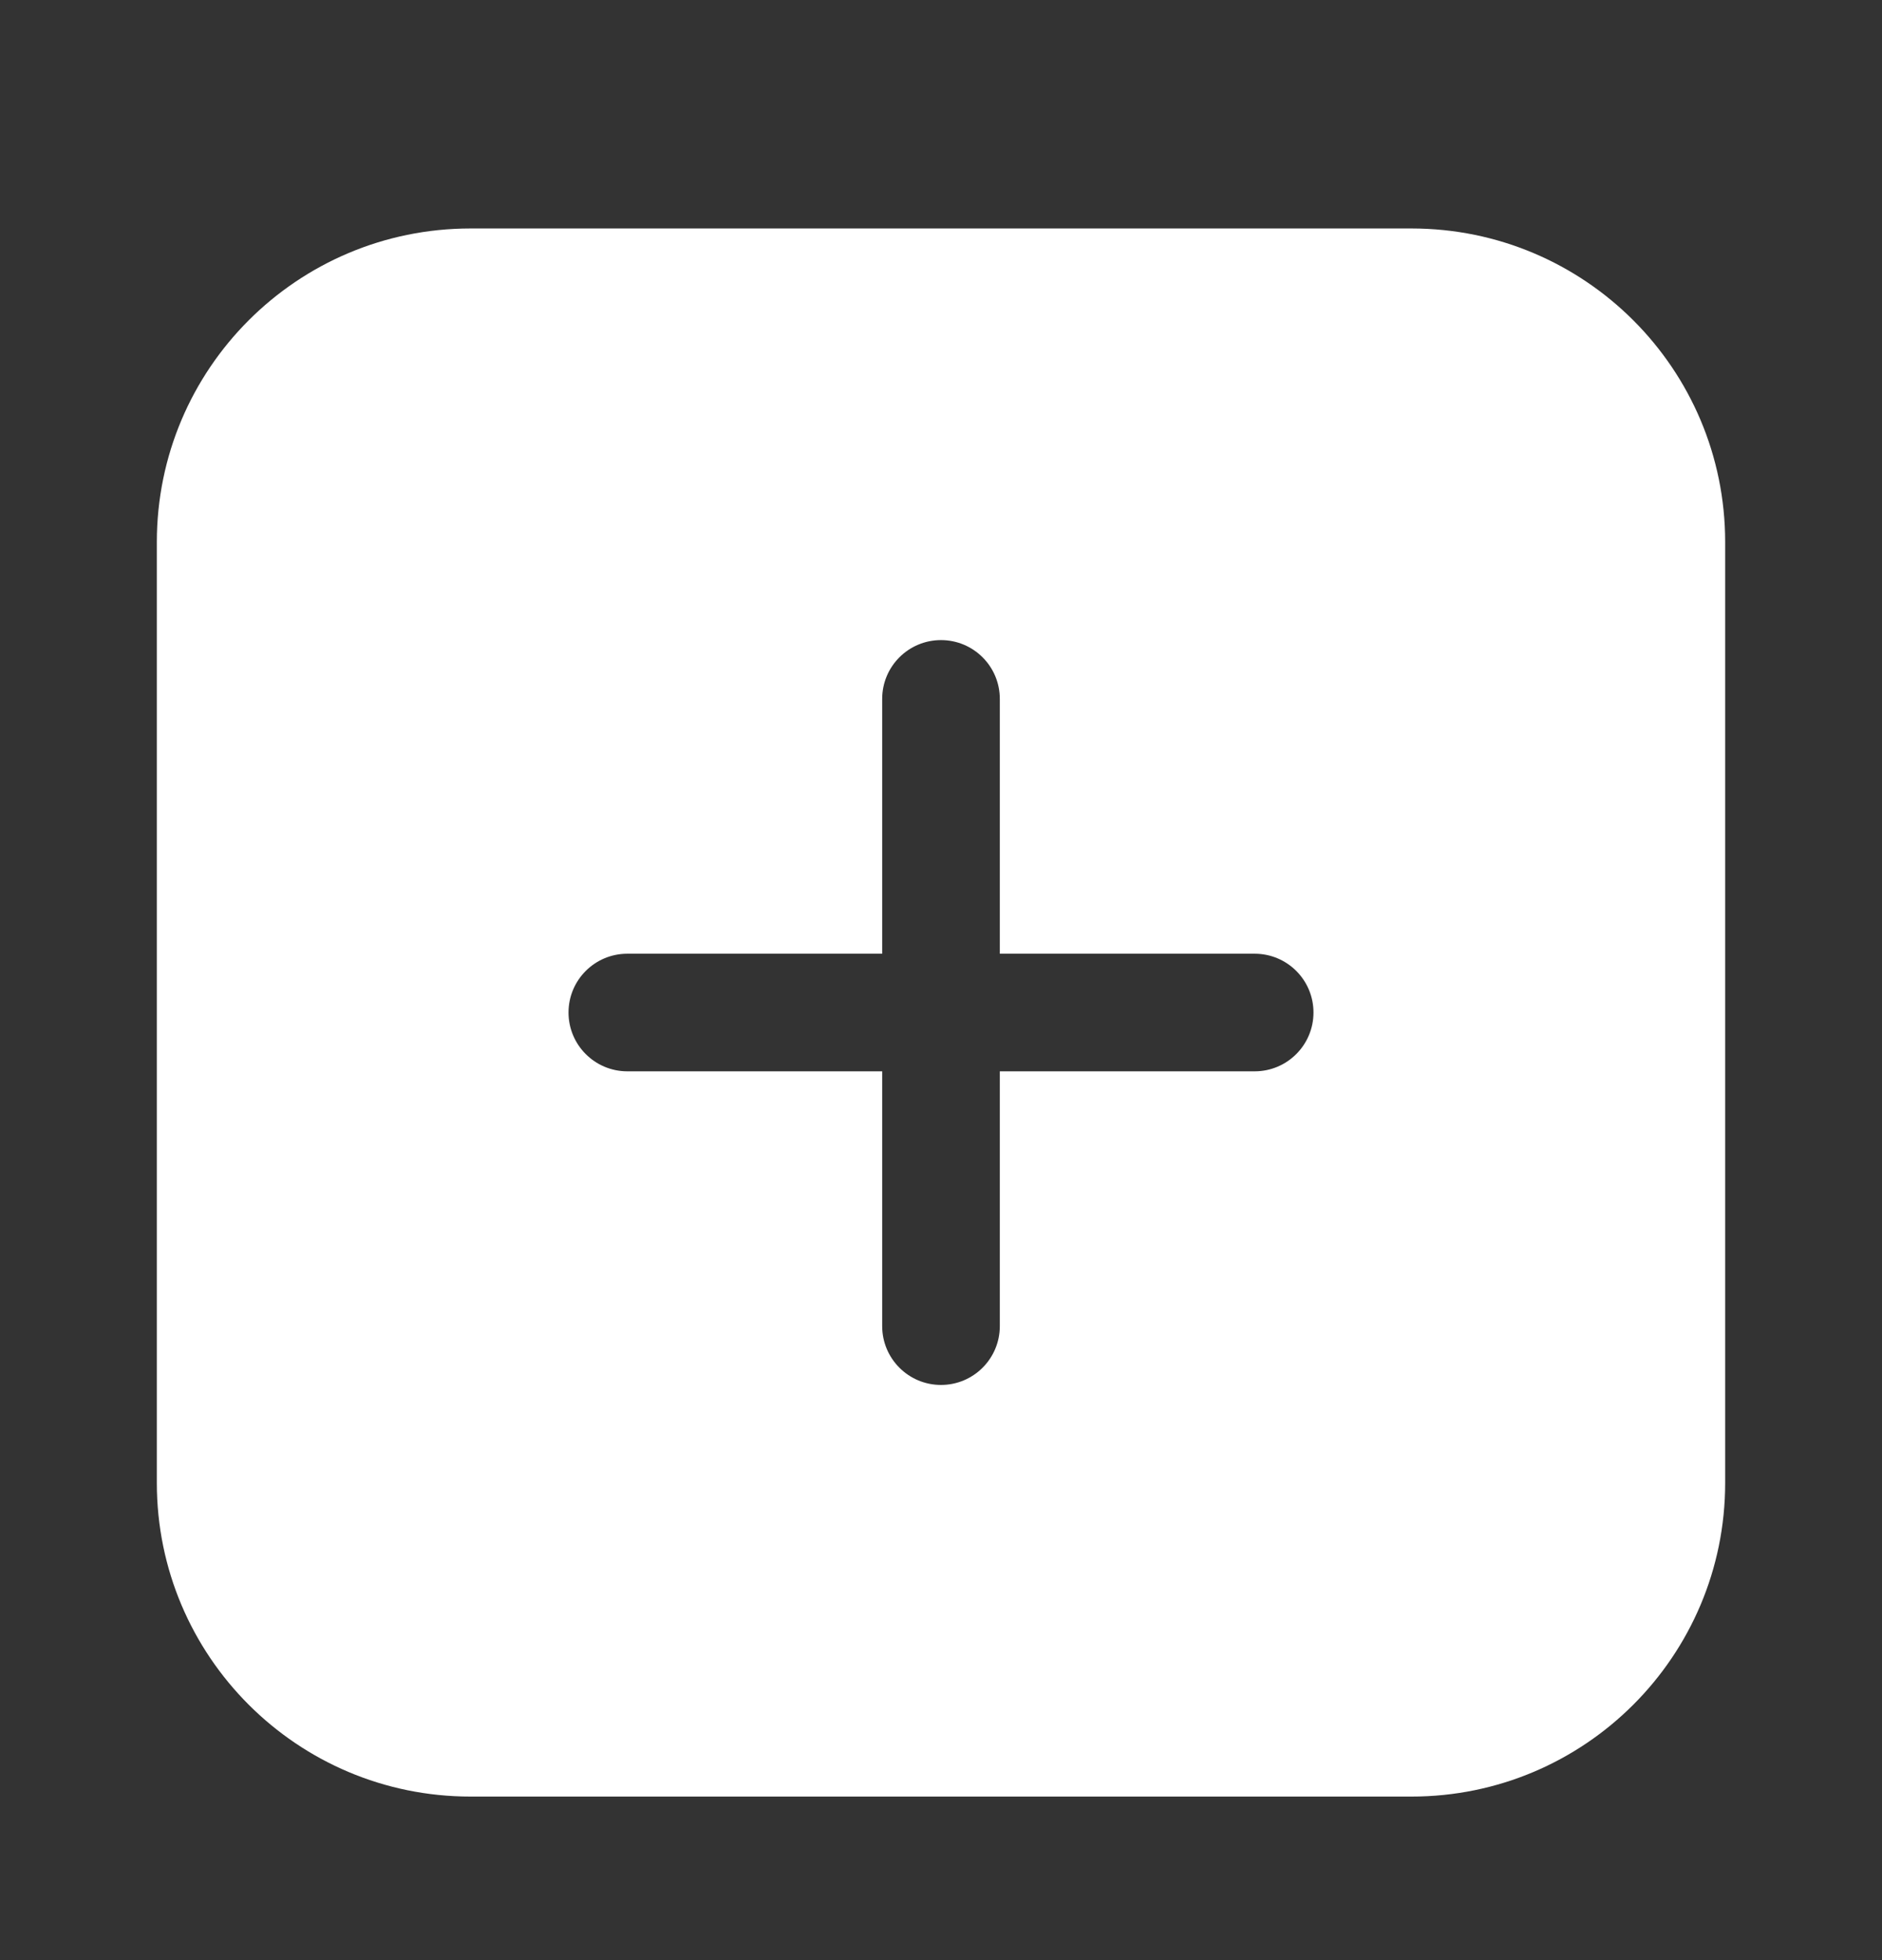 <svg width="24" height="25" viewBox="0 0 24 25" fill="none" xmlns="http://www.w3.org/2000/svg">
<rect x="0" y="0" width="24" height="25" fill="#333333" stroke="none"/>
<path fill-rule="evenodd" clip-rule="evenodd" d="M6 2.914H18C20.209 2.914 22 4.704 22 6.914V18.914C22 21.123 20.209 22.914 18 22.914H6C3.791 22.914 2 21.123 2 18.914V6.914C2 4.704 3.791 2.914 6 2.914ZM12.75 13.664H16C16.414 13.664 16.75 13.328 16.75 12.914C16.75 12.499 16.414 12.164 16 12.164H12.75V8.914C12.75 8.499 12.414 8.164 12 8.164C11.586 8.164 11.25 8.499 11.25 8.914V12.164H8C7.586 12.164 7.25 12.499 7.25 12.914C7.25 13.328 7.586 13.664 8 13.664H11.25V16.914C11.25 17.328 11.586 17.664 12 17.664C12.414 17.664 12.75 17.328 12.75 16.914V13.664Z" fill="white"/>
</svg>
